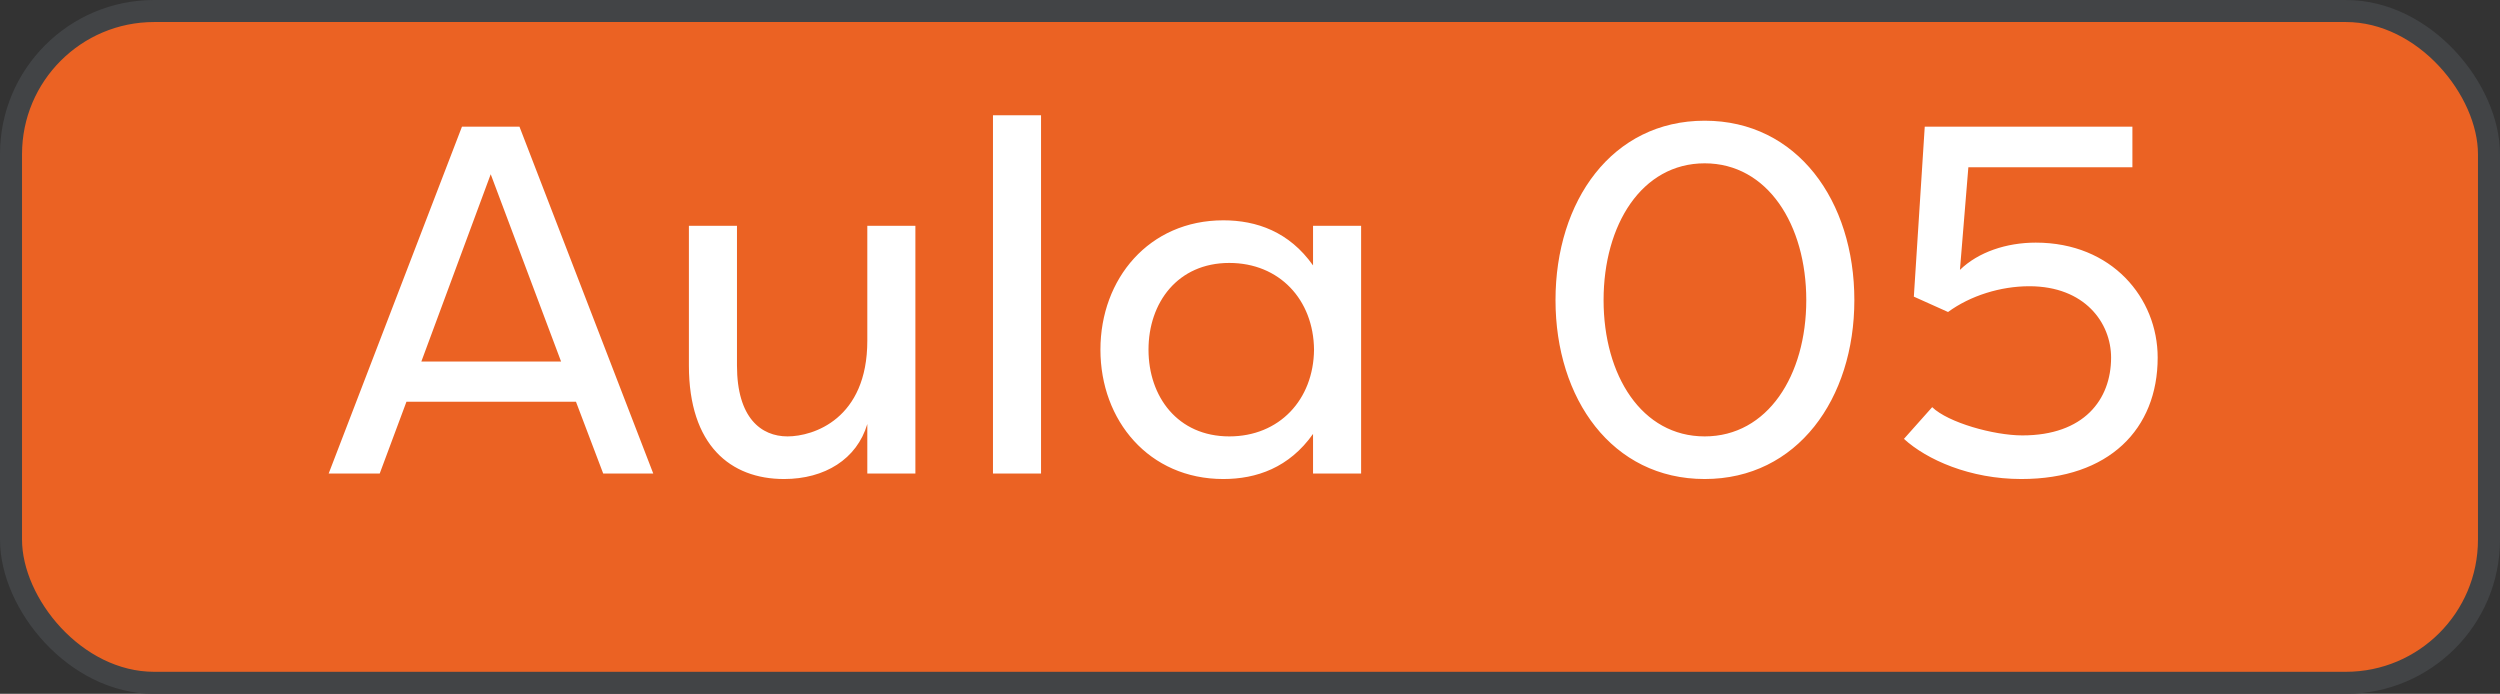 <svg xmlns="http://www.w3.org/2000/svg" width="227" height="63" viewBox="0 0 227 63" fill="none"><rect x="0" y="0" width="227" height="63" fill="#333333" stroke="none"/><rect x="1" y="1" width="225" height="61" rx="13" fill="#EB6223" stroke="#424446" stroke-width="2"></rect><path d="M38.257 32.83H50.947L44.557 15.82L38.257 32.83ZM52.297 36.475H36.907L34.477 43H29.842L41.947 11.5H47.167L59.317 43H54.772L52.297 36.475ZM66.917 20.5V33.19C66.917 37.96 69.122 39.625 71.507 39.625C73.847 39.625 78.752 38.05 78.752 30.94V20.5H83.117V43H78.752V38.5C77.807 41.695 74.882 43.495 71.192 43.495C66.332 43.495 62.552 40.435 62.552 33.19V20.5H66.917ZM94.526 10.465V43H90.162V10.465H94.526ZM99.919 31.75C99.919 25.315 104.329 20.005 111.079 20.005C114.094 20.005 117.064 21.04 119.224 24.1V20.5H123.589V43H119.224V39.4C117.064 42.46 114.094 43.495 111.079 43.495C104.329 43.495 99.919 38.185 99.919 31.75ZM119.314 31.75C119.269 27.205 116.164 23.875 111.619 23.875C106.939 23.875 104.284 27.475 104.284 31.75C104.284 36.025 106.939 39.625 111.619 39.625C116.164 39.625 119.269 36.295 119.314 31.75ZM168.375 27.25C168.375 36.205 163.2 43.495 154.785 43.495C146.37 43.495 141.24 36.205 141.24 27.25C141.24 18.25 146.37 10.96 154.785 10.96C163.2 10.96 168.375 18.25 168.375 27.25ZM164.01 27.25C164.01 20.41 160.5 14.83 154.785 14.83C149.07 14.83 145.605 20.41 145.605 27.25C145.605 34.09 149.07 39.625 154.785 39.625C160.5 39.625 164.01 34.09 164.01 27.25ZM172.877 39.85L175.442 36.97C176.882 38.365 181.022 39.535 183.632 39.535C189.212 39.535 191.687 36.295 191.687 32.47C191.687 29.32 189.302 25.99 184.262 25.99C181.652 25.99 178.907 26.845 176.882 28.33L173.777 26.935L174.767 11.5H193.622V15.19H178.727L177.962 24.505C179.627 22.885 182.192 22.03 184.847 22.03C191.777 22.03 195.917 27.07 195.917 32.47C195.917 38.95 191.507 43.495 183.542 43.495C178.862 43.495 174.947 41.74 172.877 39.85Z" fill="white"></path></svg>